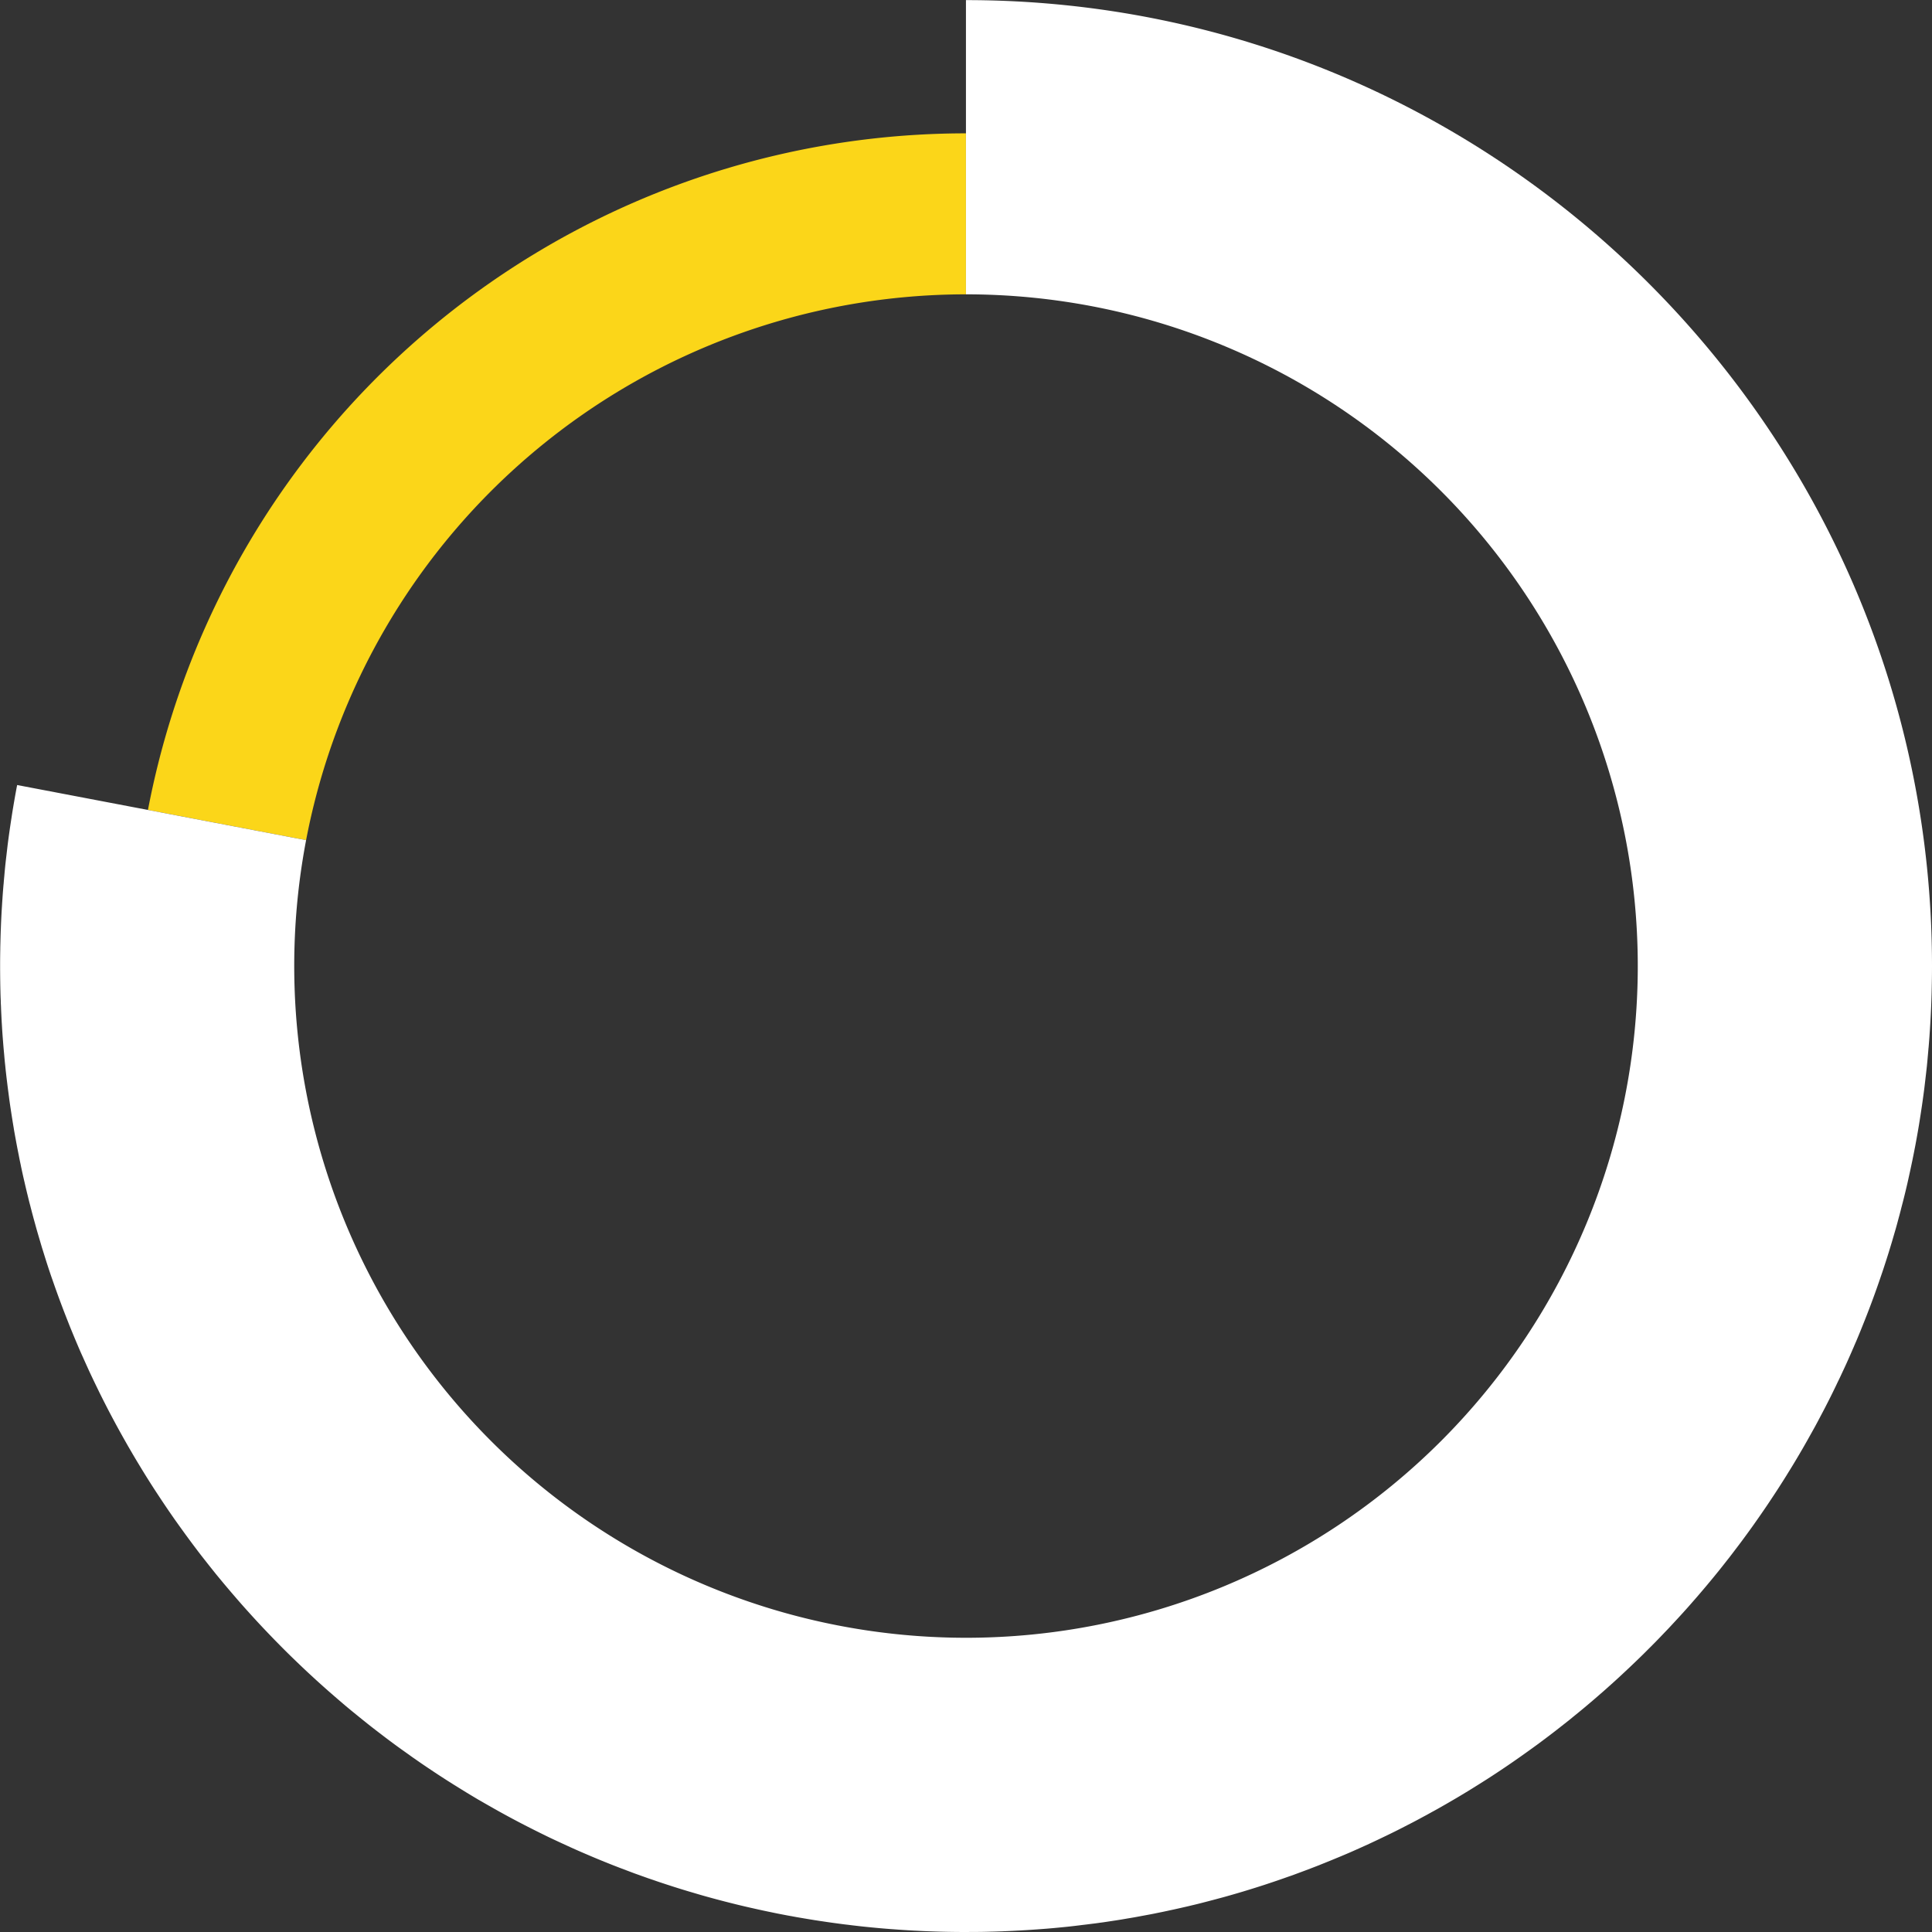<svg xmlns="http://www.w3.org/2000/svg" viewBox="0 0 348.02 348.02"><rect x="0" y="0" width="348.02" height="348.02" fill="#333333" stroke="none"/><defs><style>.cls-1{fill:none;}.cls-2{fill:#fbd619;}.cls-3{fill:#fff;}</style></defs><g id="Calque_2" data-name="Calque 2"><g id="Calque_1-2" data-name="Calque 1"><path class="cls-1" d="M174,0C78.056,0,0,78.056,0,174S78.056,348,174,348s174-78.056,174-174S269.944,0,174,0Zm85.56,259.56A121,121,0,1,1,295,174,120.208,120.208,0,0,1,259.56,259.56Z"/><path class="cls-2" d="M26.65,145.9l28.49,5.44A121.059,121.059,0,0,1,174,53.02v-29A150.038,150.038,0,0,0,26.65,145.9Z"/><path class="cls-3" d="M348.02,174.02c0,1-.01,1.99-.03,2.99-.02,1.25-.05,2.49-.1,3.73q-.075,2.085-.21,4.17c-.02.4-.05.81-.08,1.21-.05.84-.12,1.67-.19,2.51a.985.985,0,0,1-.02.17c-.04.53-.09,1.07-.14,1.6-.04.51-.09,1.01-.14,1.52-.07.69-.15,1.37-.23,2.05s-.16,1.37-.24,2.05c-.1.76-.2,1.53-.31,2.3-.1.72-.21,1.44-.32,2.16s-.22,1.44-.34,2.16v.01c-.12.71-.24,1.42-.37,2.13-.11.62-.22,1.23-.34,1.85-.02.1-.04.19-.06.29-.13.71-.28,1.41-.42,2.12-.29,1.39-.59,2.77-.9,4.15-.17.73-.34,1.45-.52,2.17-.14.58-.29,1.16-.44,1.73-.04.15-.08.31-.12.46-.16.65-.33,1.3-.51,1.94q-.255.99-.54,1.98c-.22.75-.44,1.51-.66,2.26-.2.66-.4,1.32-.6,1.97-.22.7-.44,1.4-.67,2.09q-.315.99-.66,1.98-1.365,4.05-2.93,7.99c-.26.65-.52,1.31-.79,1.97-.25.62-.51,1.24-.77,1.86-.13.29-.25.58-.38.87-.05.14-.11.27-.17.4-.39.91-.79,1.81-1.19,2.7-.29.64-.59,1.28-.89,1.92-.19.41-.38.82-.58,1.22s-.38.81-.58,1.21c-.53,1.11-1.08,2.2-1.64,3.29q-.465.915-.96,1.83c-.33.65-.68,1.29-1.02,1.92-.33.6-.66,1.19-.99,1.78q-1.1,1.98-2.25,3.91c-.25.42-.5.84-.75,1.25s-.51.84-.77,1.25c-.55.91-1.12,1.8-1.69,2.69s-1.16,1.78-1.74,2.65c-.34.52-.69,1.03-1.04,1.54-.44.64-.87,1.27-1.32,1.9-.32.46-.64.92-.97,1.37-.51.72-1.04,1.43-1.56,2.14s-1.05,1.39-1.57,2.08c-.23.31-.47.61-.7.92-.25.32-.5.63-.75.95-.41.53-.83,1.05-1.25,1.58q-1.515,1.875-3.08,3.71c-.55.65-1.1,1.29-1.67,1.93-.23.27-.46.53-.7.8-.63.71-1.27,1.42-1.91,2.11-.55.6-1.11,1.2-1.66,1.79l-1.35,1.41c-.78.82-1.58,1.63-2.39,2.43-.87.88-1.76,1.74-2.66,2.6s-1.8,1.7-2.71,2.54c-.66.61-1.33,1.21-2.01,1.81l-.07.07c-.65.57-1.3,1.14-1.96,1.71-.68.59-1.37,1.17-2.06,1.75-.66.55-1.32,1.09-1.99,1.63l-.84.69-.12.09c-.35.28-.7.55-1.05.83-.07.05-.14.1-.21.16-.94.75-1.9,1.48-2.86,2.2-.99.75-1.99,1.48-3,2.2-.5.36-.99.71-1.49,1.06s-1.01.71-1.52,1.06-1.02.7-1.53,1.04c-1,.67-2.01,1.34-3.03,1.99q-1.605,1.02-3.21,2.01l-1.59.96c-.53.32-1.07.63-1.6.94-.47.28-.95.55-1.42.82-.01,0-.01.01-.02.01-.69.4-1.39.79-2.08,1.16-.08.05-.17.1-.25.14-.37.21-.73.41-1.1.6-.91.5-1.83.99-2.76,1.46-.81.42-1.62.84-2.43,1.24-1.02.51-2.05,1-3.08,1.49-.63.3-1.27.6-1.9.89l-1.53.69c-.58.26-1.16.52-1.74.77l-.21.09c-.05.02-.09.04-.14.06-.44.19-.9.38-1.35.57-1.15.48-2.3.95-3.46,1.41-.04.02-.07.03-.11.05-1.13.44-2.27.88-3.41,1.3-.38.14-.75.28-1.13.42-.07.03-.14.05-.21.08s-.17.06-.25.09c-.11.04-.21.07-.31.11l-.1.03c-.52.18-1.02.36-1.54.54-.6.21-1.19.41-1.79.61s-1.19.4-1.79.59c-.8.26-1.61.51-2.42.76-1.23.38-2.47.74-3.71,1.09-.52.15-1.04.29-1.57.43-.69.19-1.39.37-2.08.55-.65.17-1.3.34-1.96.5-.45.11-.89.21-1.33.32l-1.57.36c-.62.14-1.24.28-1.87.41-.76.17-1.53.33-2.29.48-.36.08-.73.15-1.09.22l-2.26.42q-.945.18-1.89.33l-1.22.21c-.5.08-.99.16-1.49.23-.71.11-1.42.22-2.14.32h-.04c-.52.08-1.05.15-1.57.21-.54.07-1.09.14-1.63.2-1.09.14-2.18.27-3.28.38-.8.08-1.61.16-2.42.23-.58.05-1.16.1-1.74.14-.6.05-1.21.09-1.81.13-.54.04-1.09.07-1.63.1-.1.01-.19.01-.29.02-.32.02-.65.03-.97.05-.74.04-1.48.07-2.22.1a1.087,1.087,0,0,1-.18.01c-.69.02-1.37.05-2.06.06-.55.02-1.11.03-1.67.04h-.17c-.43.01-.87.01-1.32.01s-.88.01-1.32.01H174c-1.54,0-3.07-.02-4.61-.06-1.44-.04-2.88-.09-4.31-.17-.09,0-.17-.01-.26-.01-1.29-.07-2.58-.15-3.87-.25-.1-.01-.2-.01-.3-.02-1.47-.11-2.93-.24-4.39-.39q-1.095-.105-2.19-.24c-.44-.05-.88-.1-1.31-.16-.48-.05-.97-.11-1.45-.18h-.02c-1.04-.14-2.08-.28-3.11-.44-.44-.06-.88-.13-1.32-.2h-.02l-.36-.06c-.7-.11-1.4-.23-2.1-.35-.62-.1-1.23-.21-1.85-.33l-.19-.03c-.15-.03-.29-.05-.44-.08l-.78-.15c-.75-.14-1.5-.29-2.24-.45-.91-.18-1.81-.38-2.71-.58-.18-.04-.36-.08-.53-.12-.92-.2-1.84-.42-2.75-.64-2.01-.49-4-1.01-5.99-1.57-.15-.04-.31-.09-.46-.13-.8-.23-1.59-.47-2.38-.7q-1.455-.435-2.91-.9c-.48-.16-.96-.31-1.44-.47s-.96-.31-1.44-.48-.93-.32-1.4-.48c-.01,0-.02-.01-.03-.01s-.04-.01-.06-.02l-2.52-.9-2.7-1.02c-.09-.04-.19-.07-.28-.11-1-.38-1.98-.78-2.97-1.18q-1.32-.54-2.64-1.11c-.92-.39-1.83-.79-2.74-1.2-.79-.36-1.58-.72-2.37-1.09-.32-.15-.63-.29-.94-.44q-.81-.375-1.62-.78c-1.05-.51-2.1-1.04-3.14-1.57-1.25-.64-2.48-1.29-3.71-1.96-.62-.34-1.23-.67-1.84-1.02-.22-.12-.45-.25-.67-.38-.66-.37-1.31-.74-1.96-1.12-.18-.1-.37-.21-.55-.31-.68-.41-1.36-.81-2.03-1.22s-1.35-.83-2.02-1.25q-.4-.24-.81-.51c-.52-.32-1.05-.66-1.57-1-.01-.01-.02-.01-.03-.02-.89-.57-1.77-1.16-2.65-1.75-.76-.51-1.52-1.03-2.27-1.56-.33-.22-.66-.46-.98-.69s-.66-.47-.98-.7c-.95-.67-1.88-1.35-2.81-2.05-.63-.47-1.25-.95-1.88-1.43-.74-.57-1.48-1.14-2.21-1.73l-.02-.02c-.69-.54-1.38-1.11-2.06-1.66s-1.35-1.11-2.01-1.67c-.03-.03-.07-.06-.1-.09-.7-.59-1.39-1.19-2.08-1.79s-1.37-1.21-2.05-1.82-1.35-1.23-2.02-1.85c-1.02-.95-2.02-1.91-3.02-2.88s-1.98-1.96-2.95-2.95l-.01-.01c-.97-1-1.93-2-2.88-3.02s-1.88-2.05-2.81-3.09c-.55-.62-1.09-1.24-1.63-1.87-.6-.69-1.19-1.39-1.78-2.09-.47-.56-.94-1.13-1.41-1.7-.27-.33-.54-.67-.81-1.01-.36-.45-.72-.9-1.07-1.35-.5-.63-1-1.27-1.49-1.91-.35-.47-.71-.94-1.06-1.41-.42-.56-.83-1.12-1.24-1.68-.54-.75-1.08-1.49-1.61-2.24-.07-.09-.13-.19-.2-.28-.21-.29-.41-.59-.62-.89-.46-.66-.91-1.32-1.36-1.99-.33-.49-.66-.99-.99-1.49-.39-.59-.77-1.17-1.15-1.76-.61-.95-1.21-1.91-1.8-2.87-.04-.07-.08-.13-.12-.2-.39-.64-.78-1.28-1.16-1.92-.21-.36-.43-.72-.63-1.07l-.63-1.08c-.82-1.44-1.63-2.88-2.42-4.35-.55-1.02-1.09-2.04-1.62-3.08-.44-.86-.88-1.73-1.31-2.61-.01-.03-.03-.06-.04-.09-.14-.29-.28-.57-.42-.86l-.42-.87c-.37-.78-.74-1.55-1.09-2.33-.28-.62-.56-1.23-.83-1.84l-.42-.93c-.6-1.38-1.18-2.76-1.75-4.16-.16-.38-.32-.78-.47-1.17s-.31-.78-.46-1.17q-1.29-3.3-2.45-6.67c-.02-.05-.04-.11-.06-.16-.31-.89-.61-1.79-.9-2.69-.26-.81-.51-1.62-.76-2.42-.13-.4-.25-.81-.37-1.22s-.24-.82-.36-1.22c-.22-.75-.44-1.5-.64-2.25-.23-.83-.46-1.66-.67-2.49-.07-.26-.14-.52-.2-.78-.12-.43-.23-.87-.34-1.31-.06-.26-.13-.53-.19-.79-.1-.38-.18-.75-.27-1.12s-.17-.74-.26-1.12c-.2-.85-.39-1.7-.57-2.56-.03-.13-.06-.27-.08-.4-.13-.61-.26-1.21-.37-1.82-.19-.93-.37-1.86-.54-2.8-.12-.65-.24-1.3-.35-1.96-.01-.07-.02-.13-.03-.2-.15-.88-.29-1.78-.43-2.67-.01-.09-.03-.18-.04-.27-.13-.85-.26-1.71-.37-2.57s-.23-1.72-.33-2.58c-.07-.56-.14-1.13-.2-1.69-.05-.43-.1-.87-.14-1.31-.08-.73-.15-1.46-.21-2.2-.08-.82-.15-1.64-.21-2.47a.66.66,0,0,1-.01-.14c-.07-.87-.13-1.75-.18-2.63-.04-.62-.07-1.24-.1-1.86-.03-.54-.05-1.09-.07-1.63-.02-.28-.03-.55-.03-.83-.03-.56-.05-1.12-.06-1.69-.02-.64-.03-1.28-.04-1.92-.01-.89-.02-1.78-.02-2.67,0-1,.01-1.99.03-2.99,0-.36.01-.72.02-1.07,0-.14.01-.28.01-.42.02-.75.04-1.49.07-2.24q.075-2.085.21-4.17c.02-.4.05-.81.08-1.21.05-.84.12-1.67.19-2.51a.985.985,0,0,1,.02-.17c.04-.53.09-1.07.14-1.6.04-.51.09-1.01.14-1.52.07-.69.15-1.37.23-2.05s.16-1.37.24-2.05c.2-1.55.42-3.09.66-4.63.2-1.34.43-2.67.66-4,.12-.66.24-1.32.37-1.98l23.56,4.49,28.49,5.44A121.031,121.031,0,0,0,174,295.02h.02a121,121,0,1,0,0-242H174V.02h.02C269.96.02,348.02,78.07,348.02,174.02Z"/></g></g></svg>